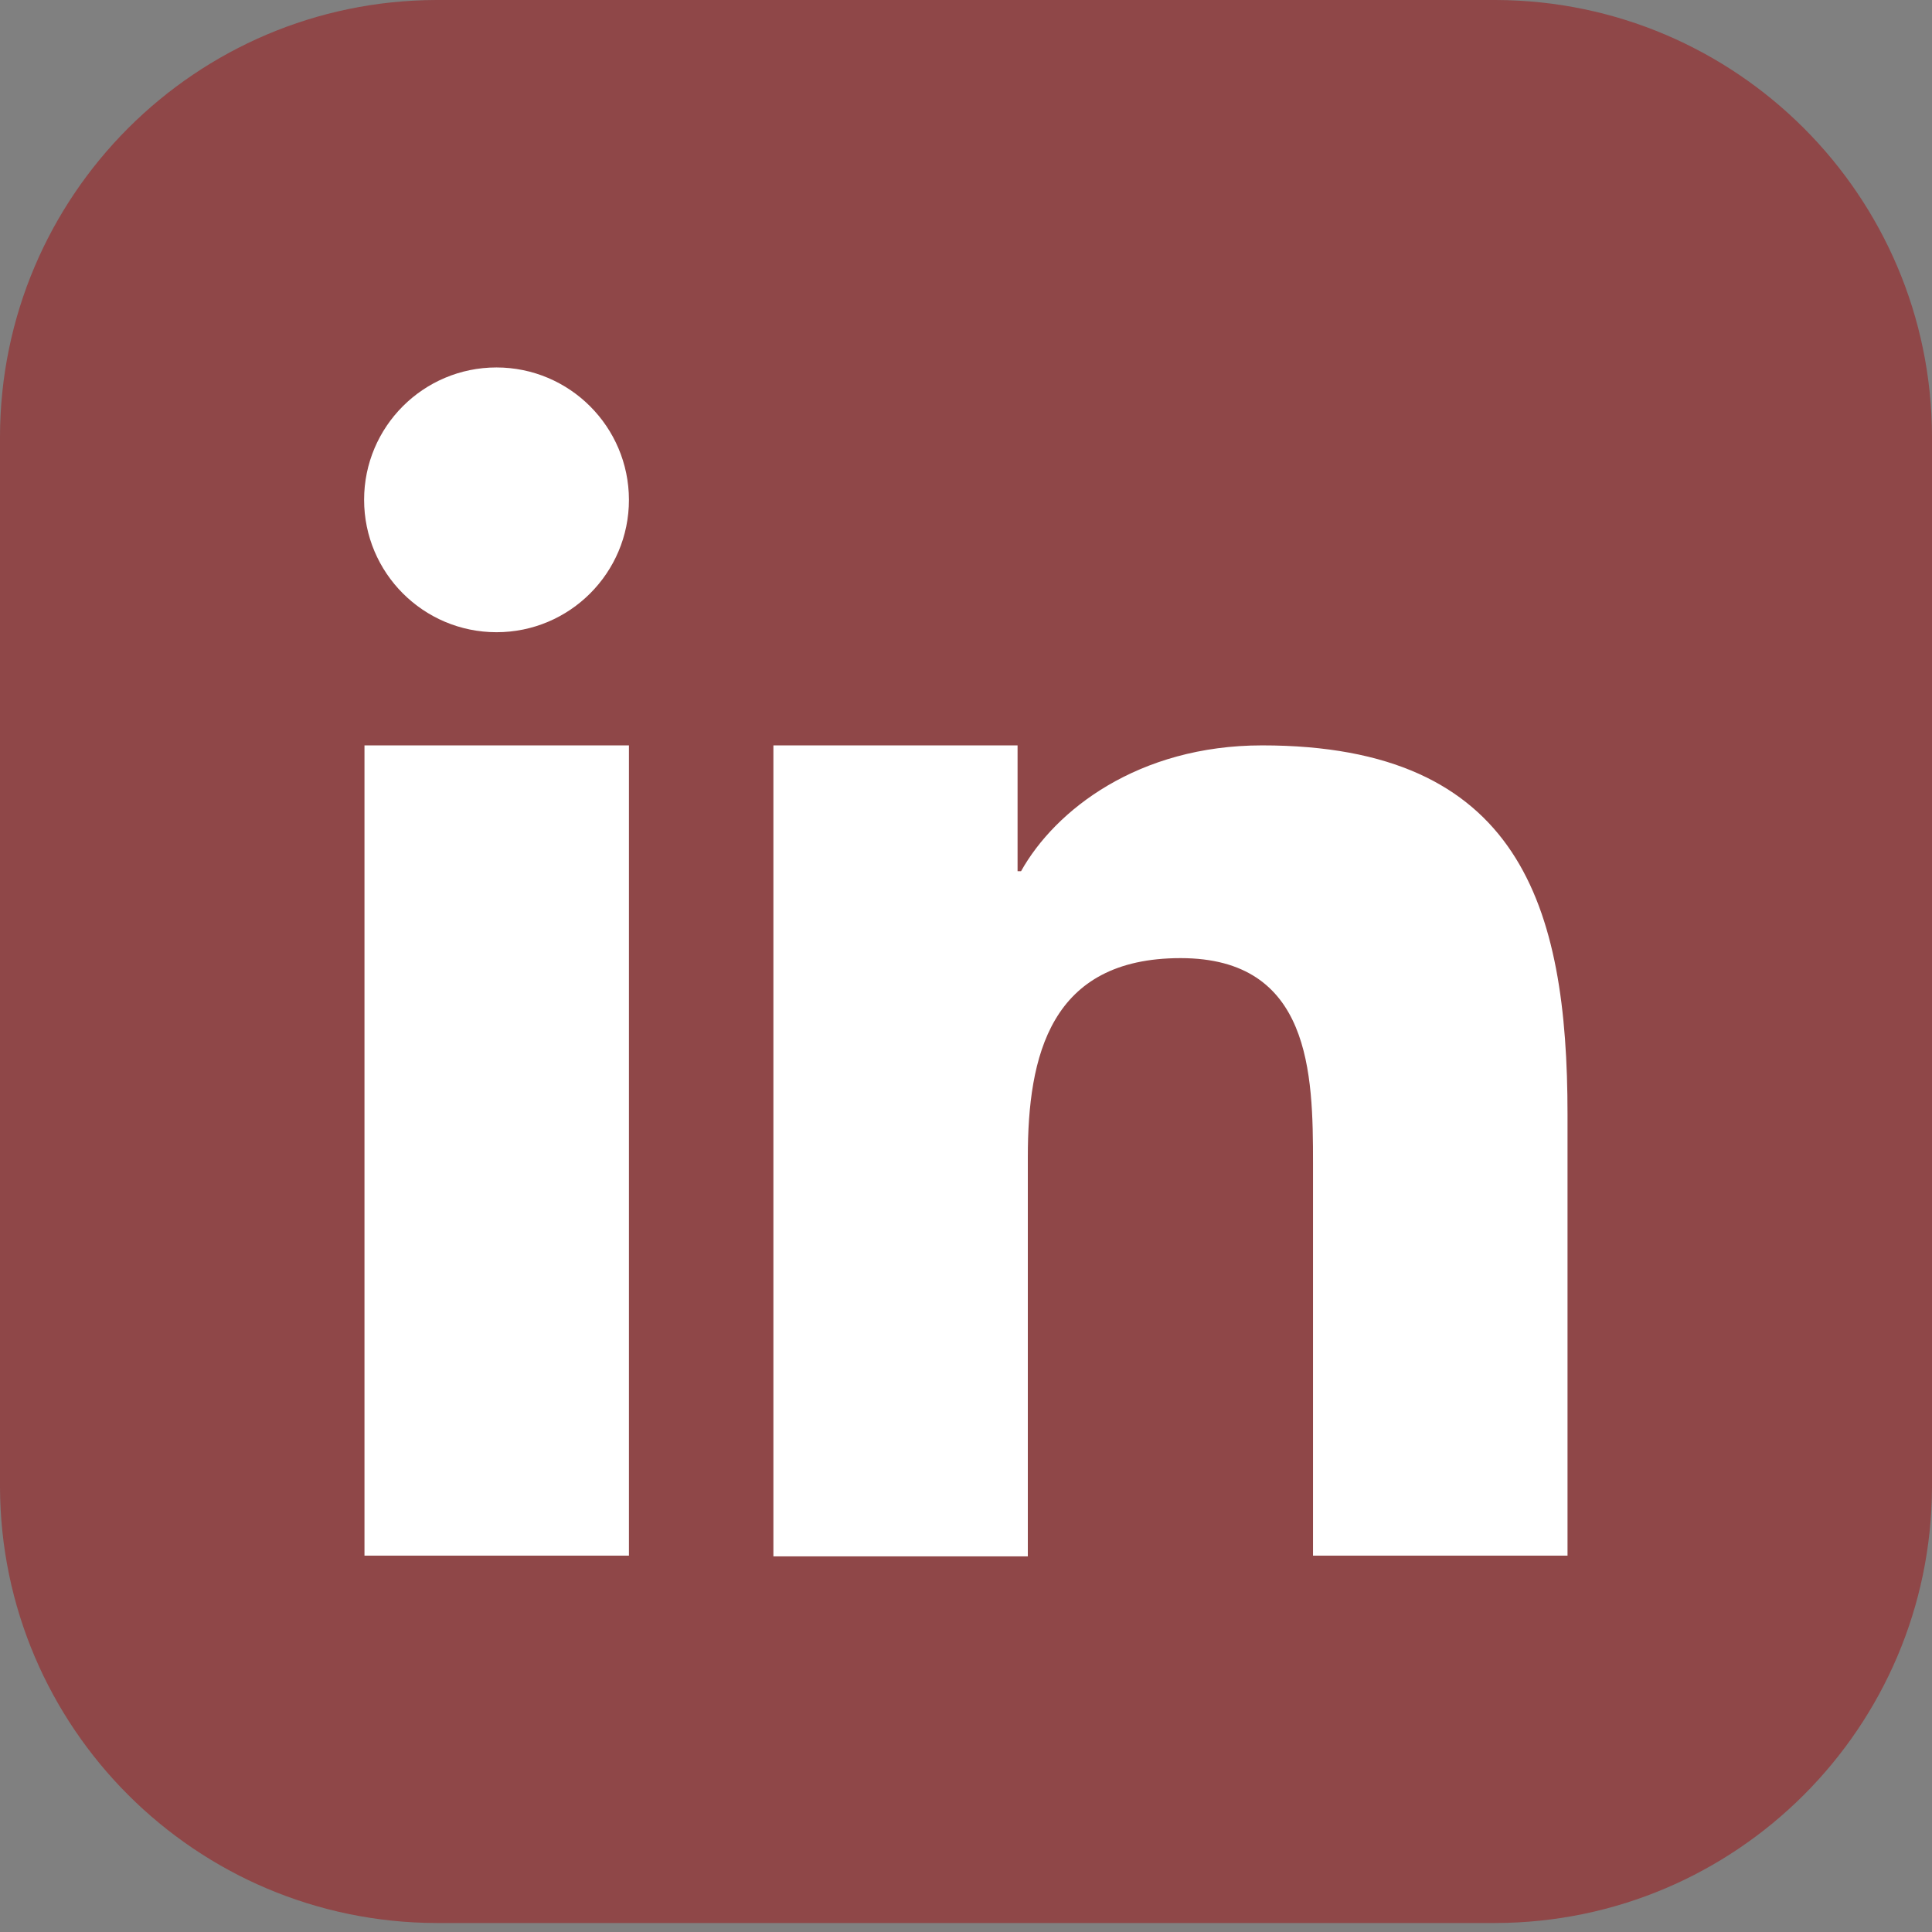 <?xml version="1.0" encoding="UTF-8"?>
<svg width="26px" height="26px" viewBox="0 0 26 26" version="1.1" xmlns="http://www.w3.org/2000/svg" xmlns:xlink="http://www.w3.org/1999/xlink">
    <rect x="0" y="0" width="26" height="26" fill="#808080" stroke="none"/>
    <title>linkedin-app-icon</title>
    <g id="Landingpage" stroke="none" stroke-width="1" fill="none" fill-rule="evenodd">
        <g id="Extra-Large" transform="translate(-1554, -56)">
            <g id="Header" transform="translate(284, 42)">
                <g id="Socials" transform="translate(1187, 14)">
                    <g id="linkedin-app-icon" transform="translate(83, 0)">
                        <path d="M5.872,0 L20.128,0 C23.367,0.009 25.991,2.633 26,5.872 L26,20.01 C25.99,23.248 23.367,25.87 20.128,25.879 L5.872,25.879 C2.633,25.87 0.01,23.248 0,20.01 L0,5.872 C0.009,2.633 2.633,0.009 5.872,0 L5.872,0 Z" id="Path" fill-opacity="0.5" fill="#9F0F10"></path>
                        <path d="M10.408,10.031 L13.694,10.031 L13.694,11.724 L13.741,11.724 C14.2,10.903 15.317,10.031 16.986,10.031 C20.454,10.031 21.095,12.19 21.095,14.997 L21.095,20.935 L17.67,20.935 L17.67,15.658 C17.67,14.449 17.644,12.894 15.888,12.894 C14.132,12.894 13.832,14.208 13.832,15.571 L13.832,20.945 L10.408,20.945 L10.408,10.031 Z M8.464,6.726 C8.464,7.71 7.666,8.508 6.682,8.508 C5.698,8.508 4.9,7.71 4.9,6.726 C4.9,5.742 5.698,4.945 6.682,4.945 C7.665,4.946 8.462,5.743 8.464,6.726 L8.464,6.726 Z M4.905,10.031 L8.464,10.031 L8.464,20.935 L4.905,20.935 L4.905,10.031 Z" id="Shape" fill="#FFFFFF"></path>
                    </g>
                </g>
            </g>
        </g>
    </g>
</svg>